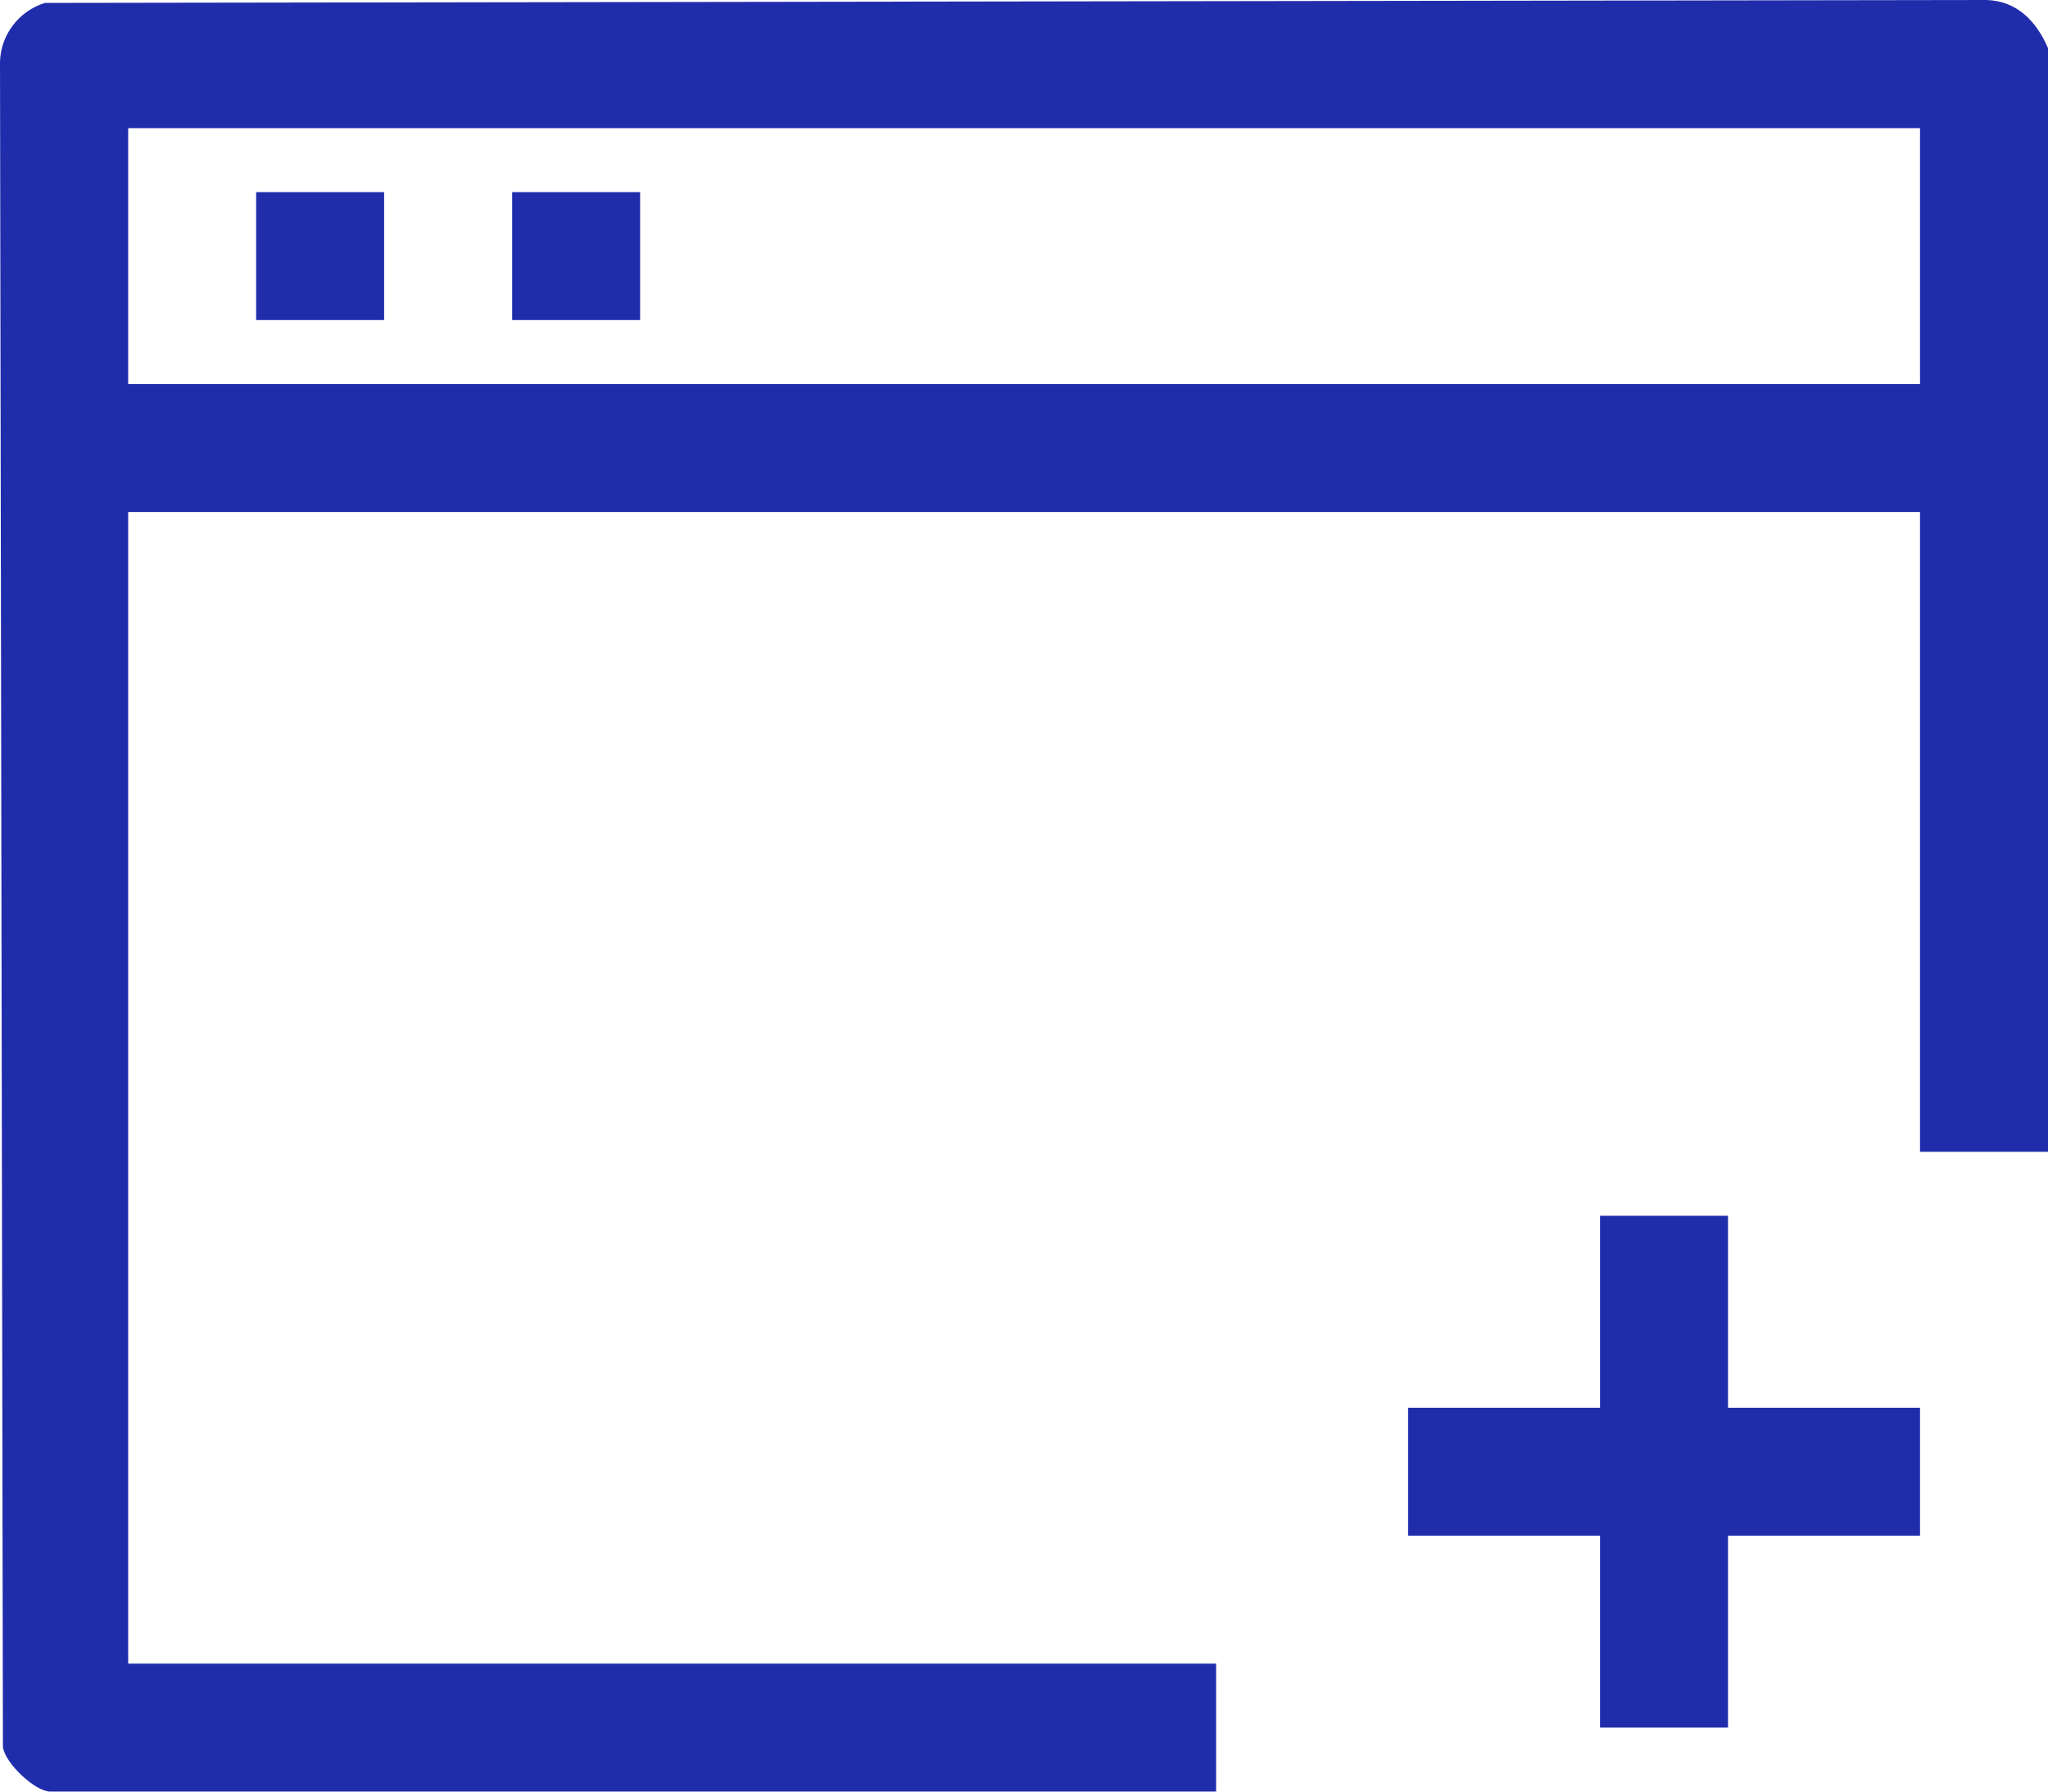 <?xml version="1.0" encoding="UTF-8"?><svg id="Layer_2" xmlns="http://www.w3.org/2000/svg" viewBox="0 0 295.75 258.79"><defs><style>.cls-1{fill:#202dab;}</style></defs><g id="Layer_2-2"><path class="cls-1" d="M295.75,6.95v159.42h-18.48v-92.42H18.51v166.35h157.11v18.48H7.24c-2.13,0-6.54-4.09-6.82-6.46L0,8.95C.09,5,2.77,1.57,6.48.42l280.34-.42c4.5.11,7.28,3.13,8.93,6.95ZM277.27,18.51H18.51v36.97h258.76V18.51Z"/><polygon class="cls-1" points="249.54 175.61 249.54 203.34 277.27 203.34 277.27 221.82 249.54 221.82 249.54 249.54 231.06 249.54 231.06 221.82 203.34 221.82 203.34 203.34 231.06 203.34 231.06 175.61 249.54 175.61"/><rect class="cls-1" x="36.99" y="27.75" width="18.48" height="18.48"/><rect class="cls-1" x="73.96" y="27.75" width="18.48" height="18.48"/></g></svg>